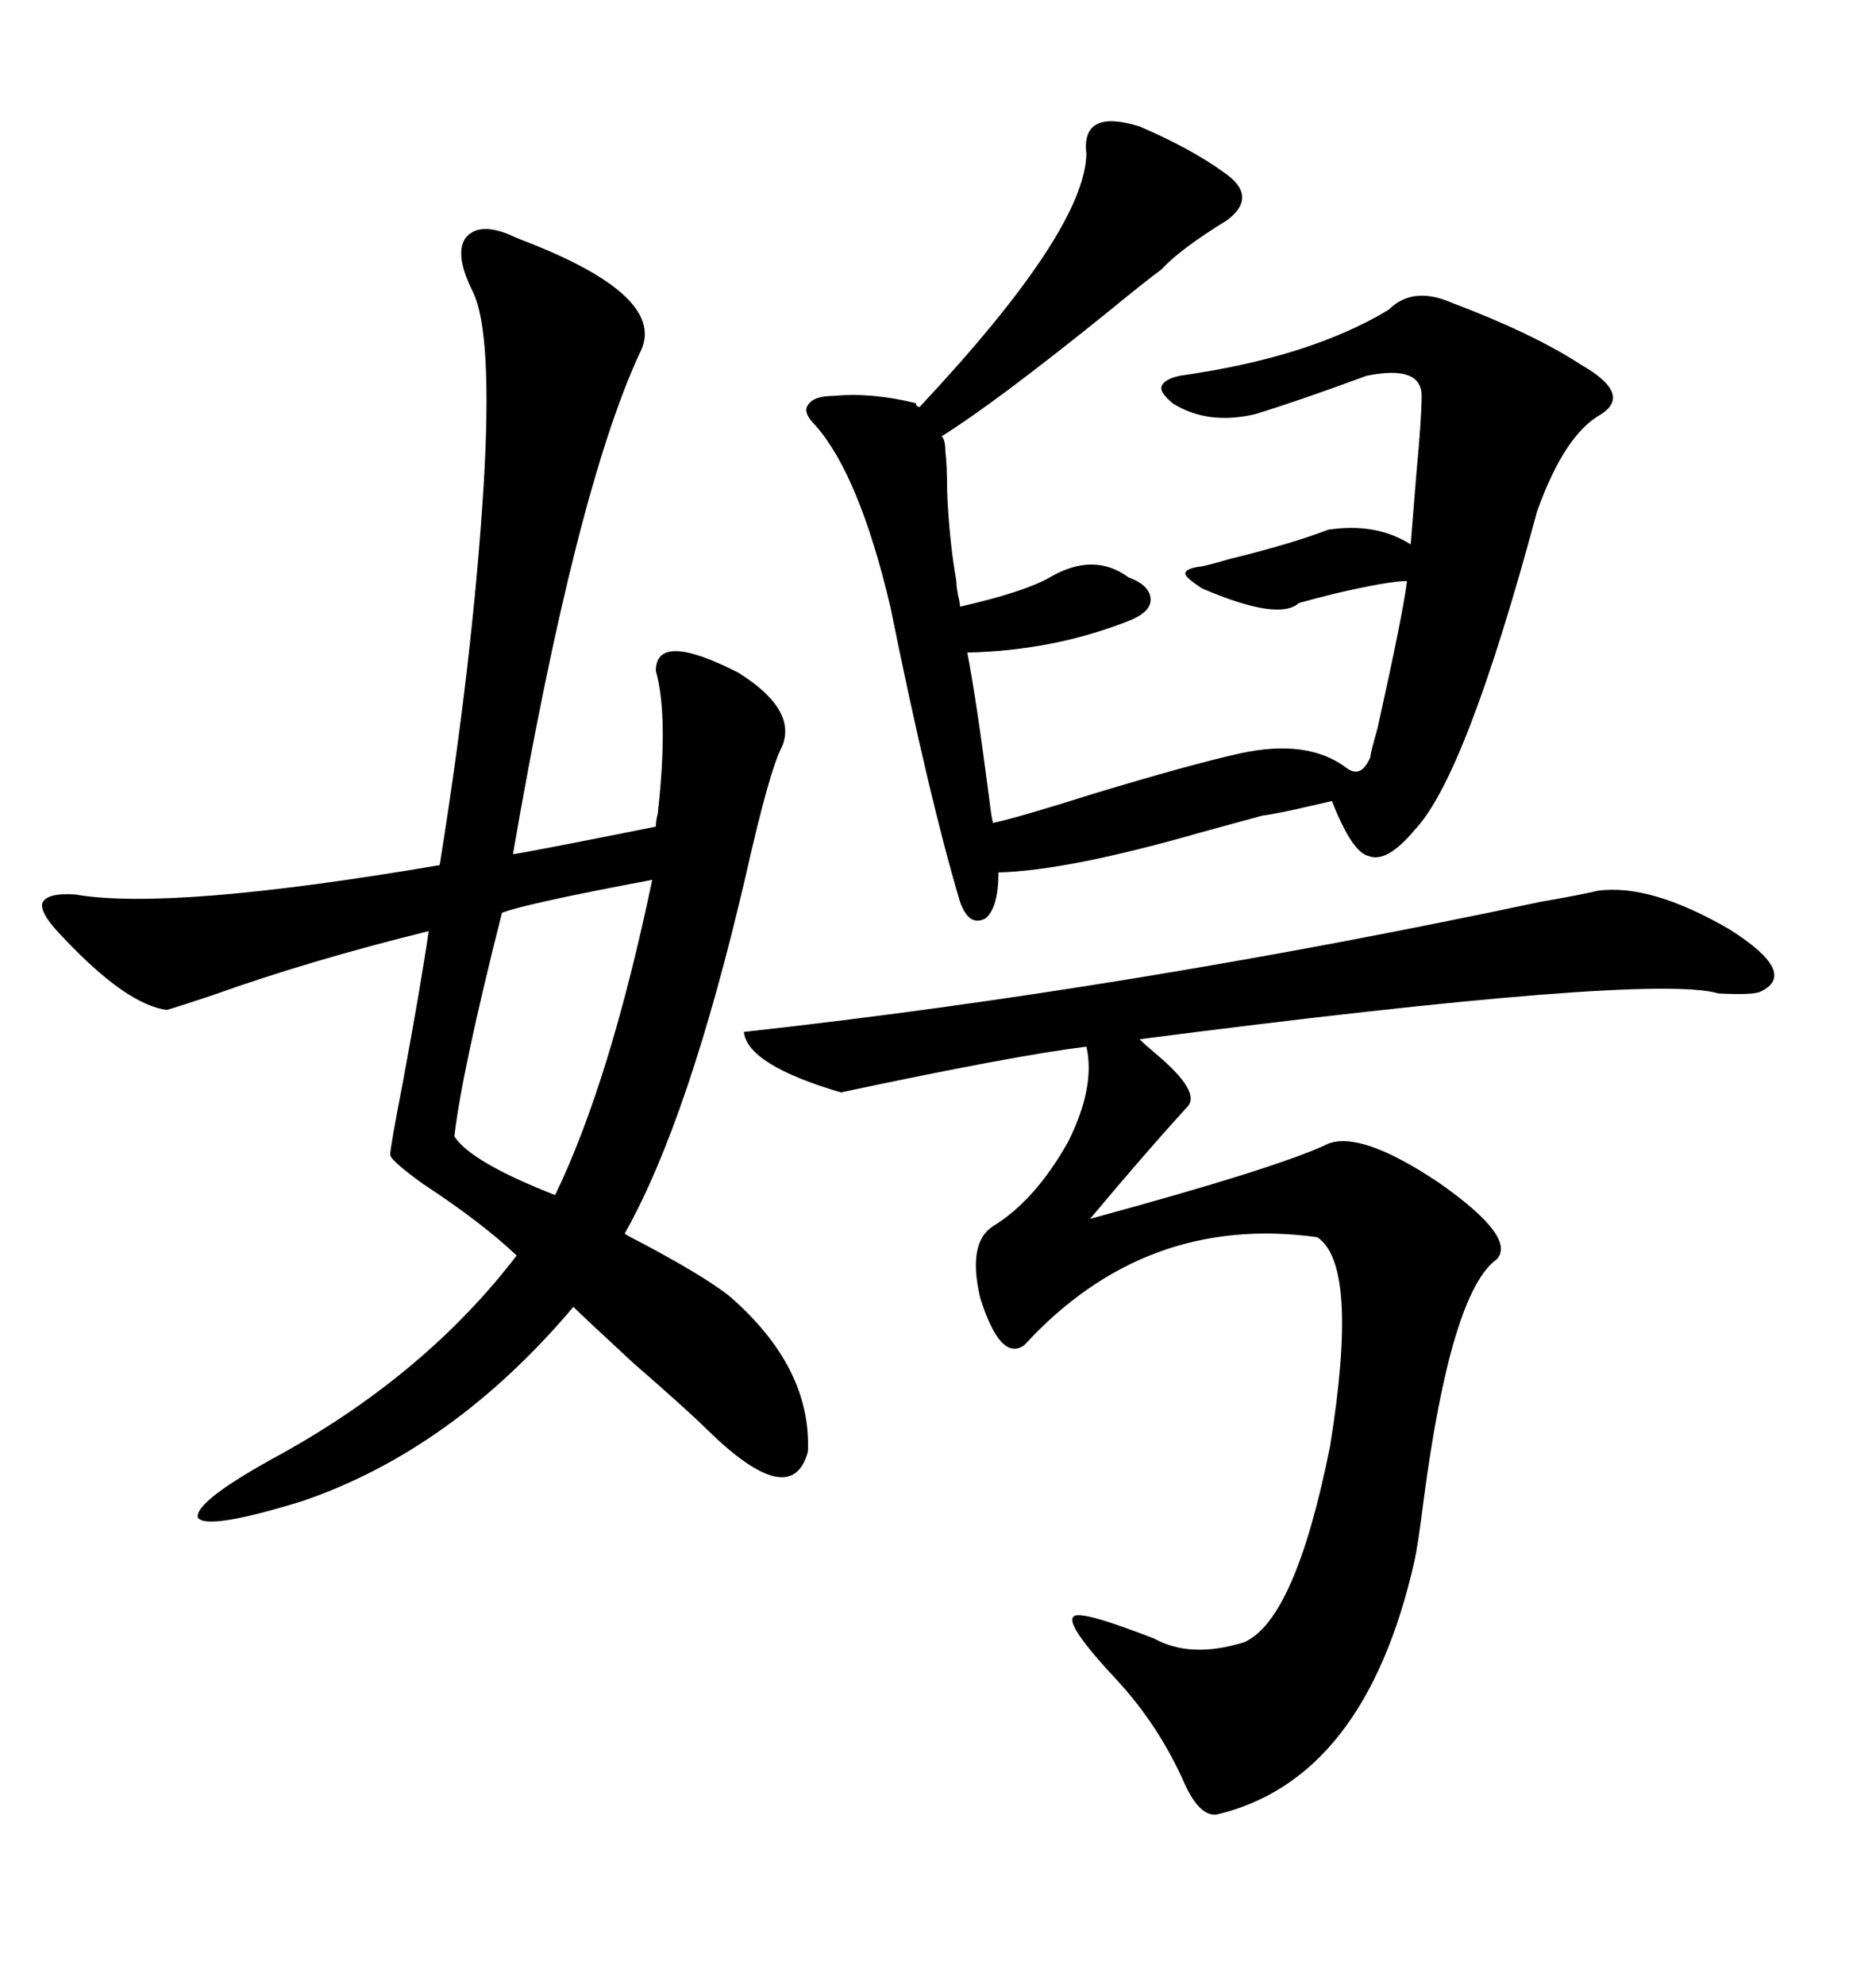 <svg xmlns="http://www.w3.org/2000/svg" xmlns:xlink="http://www.w3.org/1999/xlink" width="300" height="317.285"><path d="M81.45 37.50L81.45 37.50Q82.03 37.79 83.50 38.38L83.50 38.38Q107.23 47.46 102.25 56.54L102.25 56.54Q91.99 78.81 82.03 136.52L82.03 136.52Q82.91 136.52 104.88 132.13L104.88 132.13Q104.88 131.25 105.18 130.08L105.18 130.08Q106.93 114.55 104.88 107.23L104.88 107.23Q104.88 100.78 118.07 107.52L118.07 107.52Q127.44 113.38 125.10 119.24L125.10 119.24Q123.05 123.05 119.24 140.04L119.24 140.04Q110.16 179.00 99.90 197.17L99.90 197.17Q100.20 197.46 102.54 198.63L102.54 198.63Q112.50 203.91 116.60 207.13L116.60 207.13Q129.79 218.55 129.20 232.03L129.20 232.03Q126.56 241.70 113.09 228.52L113.09 228.52Q110.16 225.59 101.07 217.68L101.07 217.68Q93.16 210.35 91.70 208.89L91.70 208.89Q72.36 231.74 48.34 239.94L48.34 239.94Q33.11 244.63 31.64 242.58L31.64 242.58Q31.05 239.94 45.12 232.32L45.12 232.32Q68.26 219.43 82.62 200.68L82.62 200.68Q77.05 195.41 67.68 189.26L67.68 189.26Q62.40 185.45 62.40 184.57L62.40 184.57Q62.40 183.40 64.45 172.85L64.45 172.85Q67.38 157.03 68.55 148.83L68.55 148.83Q49.51 153.52 33.98 159.08L33.98 159.08Q28.71 160.84 26.66 161.43L26.66 161.43Q20.21 160.55 10.25 150L10.25 150Q6.45 146.19 6.74 144.43L6.74 144.43Q7.32 142.68 12.01 142.97L12.01 142.97Q27.25 145.61 70.31 138.28L70.31 138.28Q75.59 105.47 77.34 77.64L77.34 77.64Q78.81 53.03 75.59 46.58L75.59 46.58Q72.66 40.72 74.41 38.09L74.41 38.09Q76.46 35.45 81.45 37.50ZM255.47 142.38L255.47 142.38Q263.96 141.21 276.56 148.54L276.56 148.54Q287.70 155.57 281.54 158.50L281.54 158.50Q280.37 159.08 274.80 158.79L274.80 158.79Q263.96 155.57 182.23 166.11L182.23 166.11Q183.11 166.99 184.86 168.46L184.86 168.46Q192.19 174.61 189.84 176.95L189.84 176.95Q183.40 183.98 174.32 194.82L174.32 194.82Q204.49 186.62 212.40 182.81L212.40 182.81Q217.68 180.76 229.98 188.96L229.98 188.96Q242.58 197.75 239.36 201.27L239.36 201.27Q232.03 206.54 227.64 239.94L227.64 239.94Q226.76 246.97 226.17 249.61L226.17 249.61Q218.26 284.47 194.53 290.04L194.53 290.04Q191.89 290.33 189.55 285.35L189.55 285.35Q185.45 275.98 178.71 268.65L178.71 268.65Q170.21 259.57 171.68 258.40L171.68 258.40Q172.56 257.23 184.57 261.91L184.57 261.91Q190.43 265.14 198.93 262.50L198.93 262.50Q207.13 258.98 212.70 231.15L212.70 231.15Q217.38 202.15 210.64 197.75L210.64 197.75Q183.11 193.95 163.77 215.04L163.77 215.04Q159.96 217.68 156.74 207.42L156.74 207.42Q154.69 198.63 158.79 196.00L158.79 196.00Q165.53 191.89 170.80 182.52L170.80 182.52Q175.20 173.73 173.73 167.29L173.73 167.29Q162.01 168.75 134.47 174.61L134.47 174.61Q119.53 170.21 118.95 164.94L118.95 164.94Q180.18 158.20 246.39 144.14L246.39 144.14Q253.13 142.97 255.47 142.38ZM151.17 72.07L151.17 72.07Q151.46 74.41 151.46 78.52L151.46 78.52Q151.76 86.13 152.93 92.87L152.93 92.87Q152.93 93.75 153.22 95.21L153.22 95.21Q153.52 96.39 153.52 96.97L153.52 96.97Q163.77 94.63 167.87 92.29L167.87 92.29Q174.90 88.18 180.47 92.29L180.47 92.29Q183.69 93.46 183.98 95.51L183.98 95.51Q184.28 97.56 181.05 99.02L181.05 99.02Q168.75 104.00 154.69 104.30L154.69 104.30Q156.15 111.91 158.20 127.73L158.20 127.73Q158.50 130.37 158.79 131.54L158.79 131.54Q162.89 130.66 174.90 126.86L174.90 126.86Q190.43 122.17 198.34 120.41L198.34 120.41Q209.18 118.07 215.33 122.75L215.33 122.75Q217.68 124.51 219.14 121.00L219.14 121.00Q219.14 120.41 220.31 116.31L220.31 116.31Q224.41 97.85 225 92.87L225 92.87Q222.07 92.87 213.28 94.92L213.28 94.92Q209.77 95.80 207.71 96.39L207.71 96.39Q204.49 99.32 192.19 94.04L192.19 94.04Q189.55 92.29 189.55 91.70L189.55 91.70Q189.55 90.82 192.19 90.53L192.19 90.53Q193.65 90.23 196.58 89.36L196.58 89.36Q206.25 87.01 212.40 84.67L212.40 84.67Q220.02 83.50 225.59 87.01L225.59 87.01Q225.88 83.20 226.46 76.17L226.46 76.17Q227.34 66.80 227.34 63.28L227.34 63.28Q227.34 58.30 218.55 60.06L218.55 60.06Q207.42 64.16 200.68 66.21L200.68 66.21Q193.07 67.97 187.50 64.45L187.50 64.45Q185.45 62.70 185.74 61.82L185.74 61.82Q186.04 60.64 188.67 60.06L188.67 60.06Q209.47 57.13 222.07 49.51L222.07 49.51Q225.88 45.70 232.03 48.34L232.03 48.34Q245.21 53.32 252.83 58.30L252.83 58.30Q261.04 62.99 256.05 66.21L256.05 66.21Q250.20 69.43 245.80 81.74L245.80 81.74Q234.38 124.22 226.17 132.71L226.17 132.71Q221.78 137.99 218.85 136.82L218.85 136.82Q216.21 136.23 212.99 128.03L212.99 128.03Q211.82 128.32 209.18 128.91L209.18 128.91Q204.20 130.08 201.86 130.37L201.86 130.37Q198.63 131.25 192.19 133.01L192.19 133.01Q170.80 139.16 159.67 139.45L159.67 139.45Q159.67 145.02 157.62 146.78L157.62 146.78Q154.98 148.24 153.52 144.14L153.52 144.14Q148.54 127.44 142.38 96.97L142.38 96.97Q137.40 75.88 130.37 67.97L130.37 67.97Q128.32 65.92 129.20 64.75L129.20 64.75Q130.08 63.28 133.30 63.28L133.30 63.28Q139.45 62.70 146.48 64.45L146.48 64.45Q146.48 65.04 147.07 65.04L147.07 65.04Q173.44 36.91 173.73 24.61L173.73 24.61Q172.85 17.29 182.23 20.21L182.23 20.21Q190.43 23.73 195.70 27.54L195.70 27.54Q201.27 31.35 196.29 35.16L196.29 35.16Q188.67 39.84 185.74 43.07L185.74 43.07Q183.69 44.53 177.25 49.80L177.25 49.80Q159.08 64.45 150.59 69.73L150.59 69.73Q151.17 70.31 151.17 72.07ZM104.30 140.63L104.30 140.63Q84.08 144.43 80.27 145.90L80.27 145.90Q73.83 171.39 72.66 181.64L72.66 181.64Q75.29 185.74 88.77 191.02L88.77 191.02Q97.56 172.85 104.30 140.63Z"/></svg>